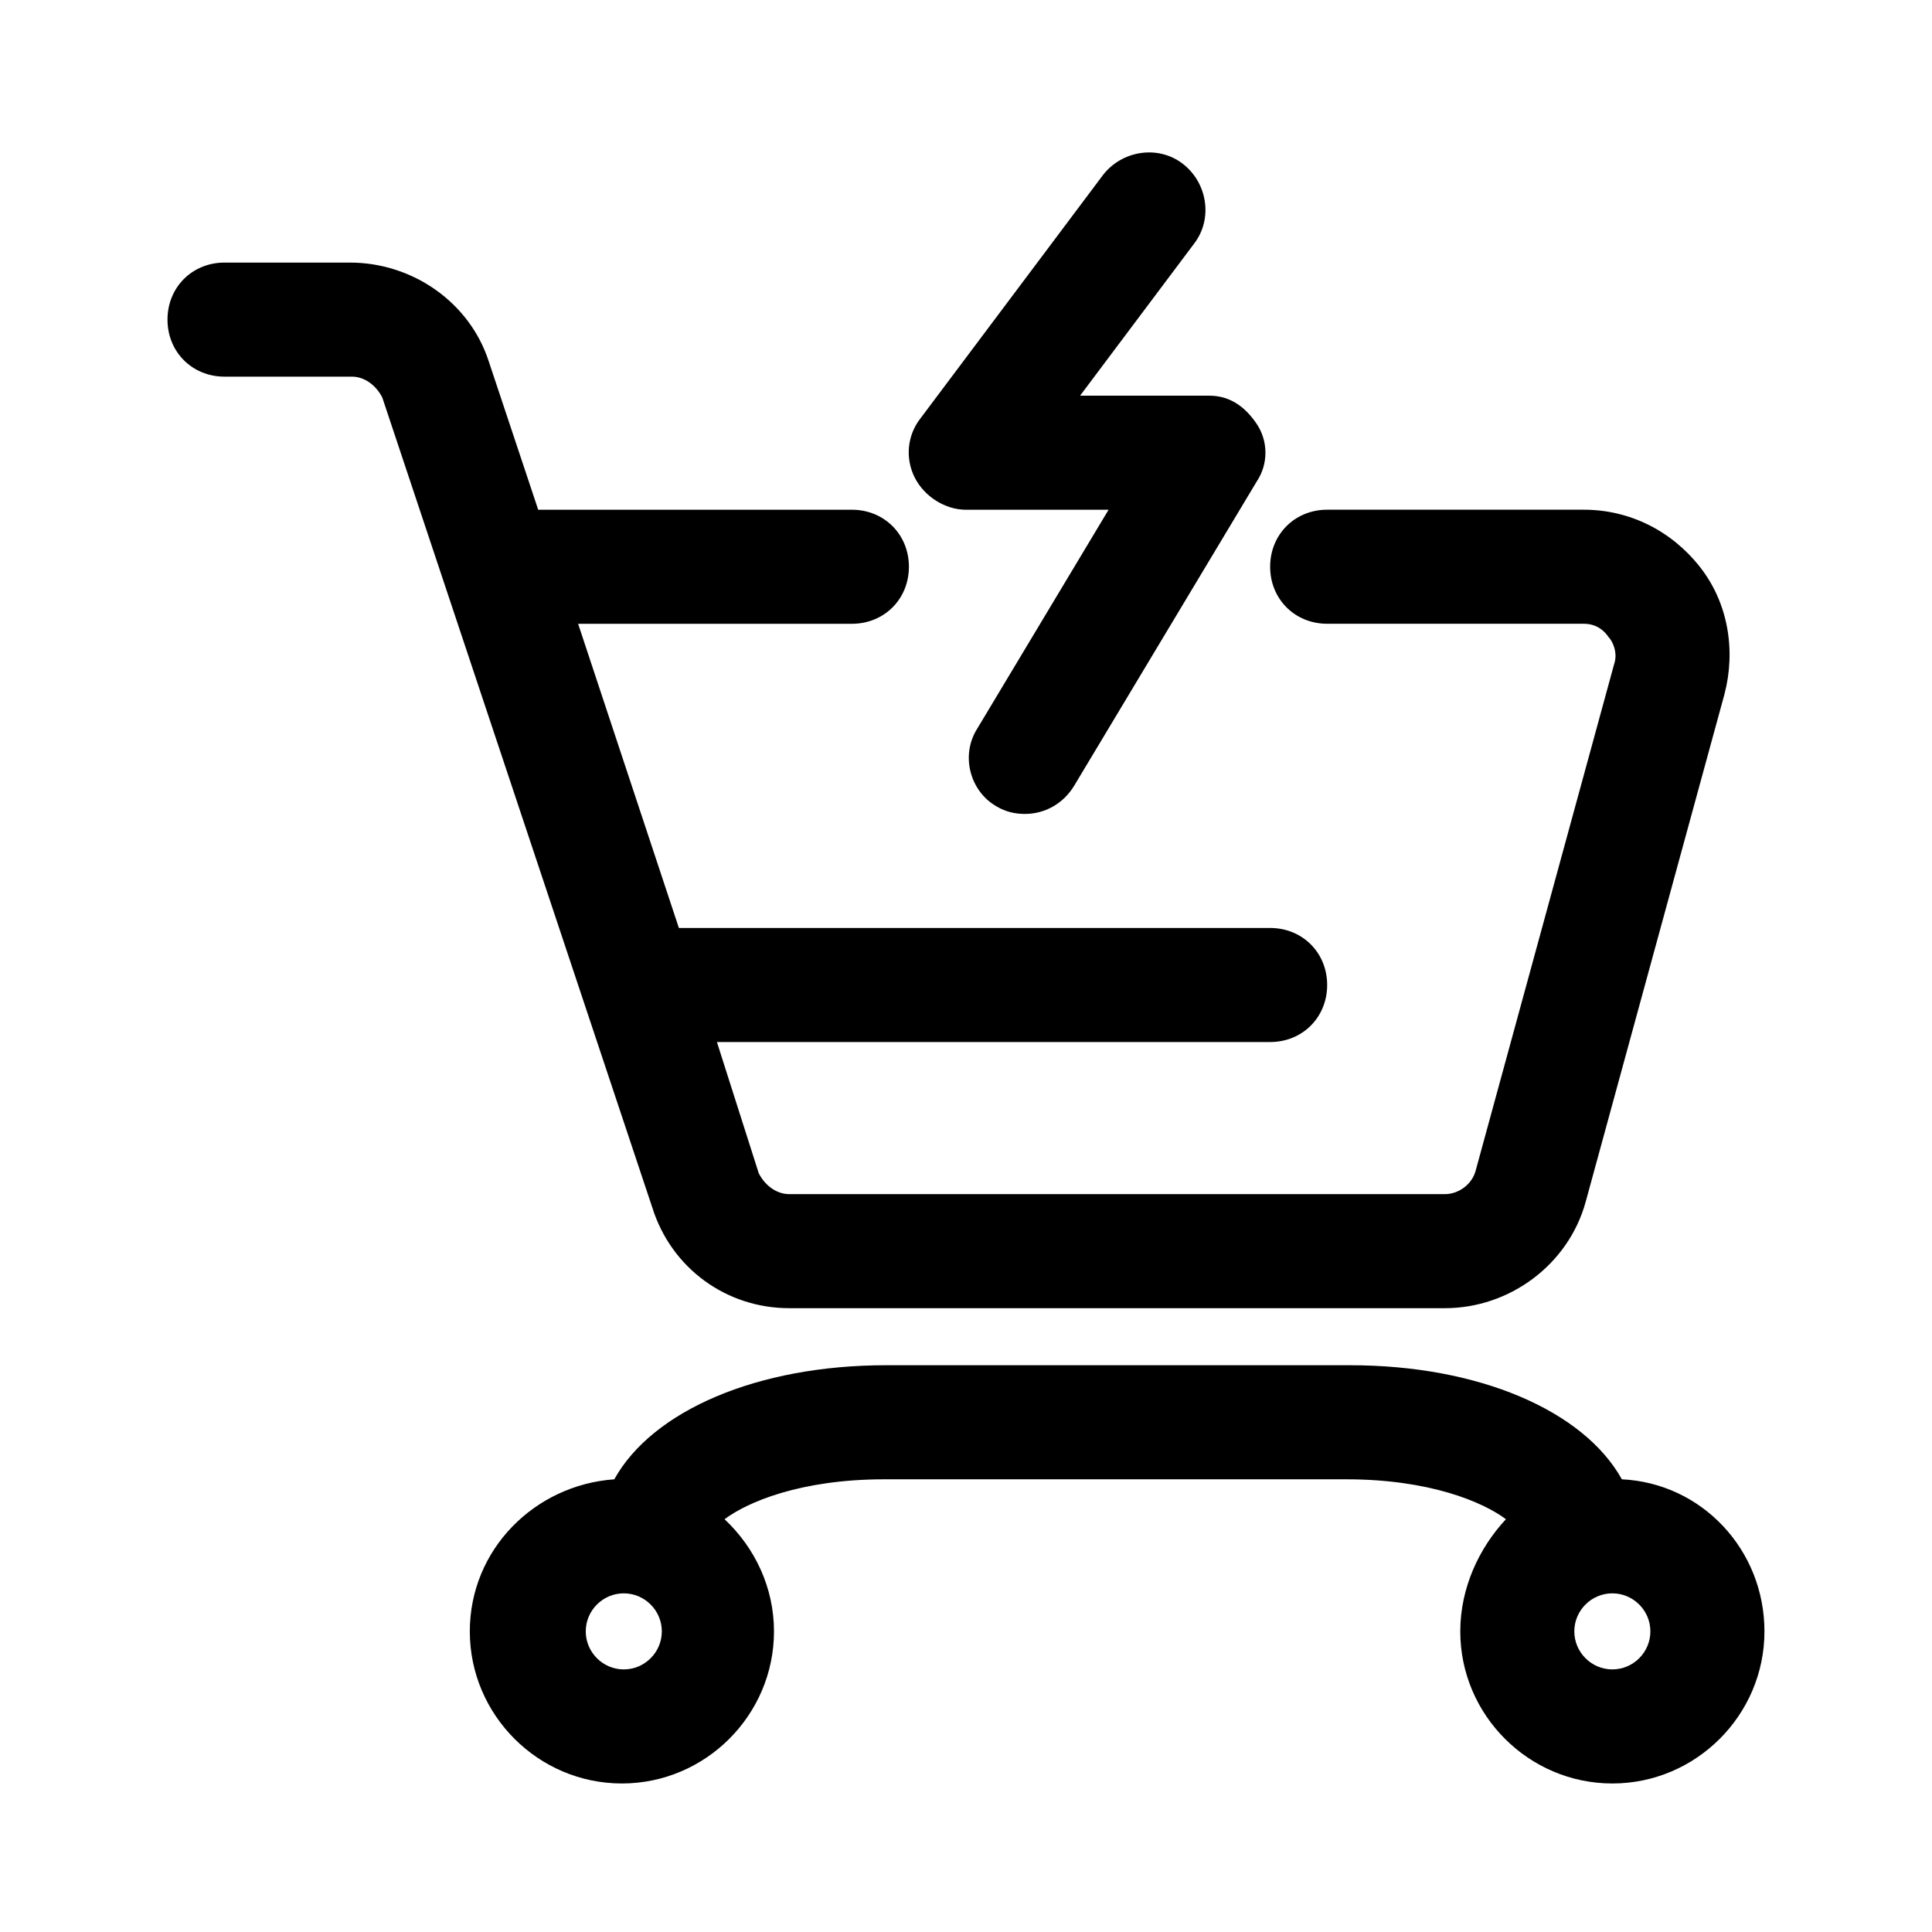 <?xml version="1.0" encoding="UTF-8"?>
<!-- Uploaded to: ICON Repo, www.svgrepo.com, Generator: ICON Repo Mixer Tools -->
<svg fill="#000000" width="800px" height="800px" version="1.1" viewBox="144 144 512 512" xmlns="http://www.w3.org/2000/svg">
 <g>
  <path d="m573.81 536.03c-10.078-18.137-37.785-30.23-72.043-30.23h-122.93c-34.258 0-61.969 12.09-72.043 30.23-21.16 1.512-38.289 18.641-38.289 40.305 0 22.168 18.137 40.305 40.305 40.305s40.305-18.137 40.305-40.305c0-11.586-5.039-22.168-13.098-29.727 6.047-4.535 20.152-10.578 42.32-10.578h122.43c22.168 0 36.273 6.047 42.32 10.578-7.059 7.559-12.098 18.141-12.098 29.727 0 22.168 18.137 40.305 40.305 40.305s40.305-18.137 40.305-40.305c0-21.664-16.625-39.297-37.785-40.305zm-264.5 50.379c-5.543 0-10.078-4.535-10.078-10.078s4.535-10.078 10.078-10.078 10.078 4.535 10.078 10.078c0 5.547-4.535 10.078-10.078 10.078zm261.98 0c-5.543 0-10.078-4.535-10.078-10.078s4.535-10.078 10.078-10.078 10.078 4.535 10.078 10.078c0 5.547-4.535 10.078-10.078 10.078z"/>
  <path d="m353.14 490.68h173.81c17.129 0 32.746-11.586 37.281-28.215l36.777-134.52c3.023-11.586 1.008-24.184-6.551-33.754-7.559-9.574-18.641-15.113-30.73-15.113h-68.012c-8.566 0-15.113 6.551-15.113 15.113 0 8.566 6.551 15.113 15.113 15.113h68.016c3.527 0 5.543 2.016 6.551 3.527 1.008 1.008 2.519 4.031 1.512 7.055l-36.777 134.52c-1.008 3.527-4.535 6.047-8.062 6.047h-173.82c-3.527 0-6.551-2.519-8.062-5.543l-11.082-34.762h146.61c8.566 0 15.113-6.551 15.113-15.113 0-8.566-6.551-15.113-15.113-15.113l-156.69-0.004-26.703-80.609h72.551c8.566 0 15.113-6.551 15.113-15.113 0-8.566-6.551-15.113-15.113-15.113h-83.129l-13.098-39.297c-5.039-15.617-20.152-26.199-36.777-26.199h-33.254c-8.566 0-15.113 6.551-15.113 15.113 0 8.566 6.551 15.113 15.113 15.113h33.754c3.527 0 6.551 2.519 8.062 5.543l71.539 214.62c5.039 16.125 19.652 26.703 36.277 26.703z"/>
  <path d="m400 279.09h37.785l-34.762 57.938c-4.535 7.055-2.016 16.625 5.039 20.656 2.519 1.512 5.039 2.016 7.559 2.016 5.039 0 10.078-2.519 13.098-7.559l48.367-80.609c3.023-4.535 3.023-10.578 0-15.113-3.027-4.535-7.059-7.559-12.602-7.559h-34.258l30.23-40.305c5.039-6.551 3.527-16.121-3.023-21.16-6.551-5.039-16.121-3.527-21.16 3.023l-48.367 64.488c-3.527 4.535-4.031 10.578-1.512 15.617 2.519 5.039 8.062 8.566 13.605 8.566z"/>
 </g>
</svg>